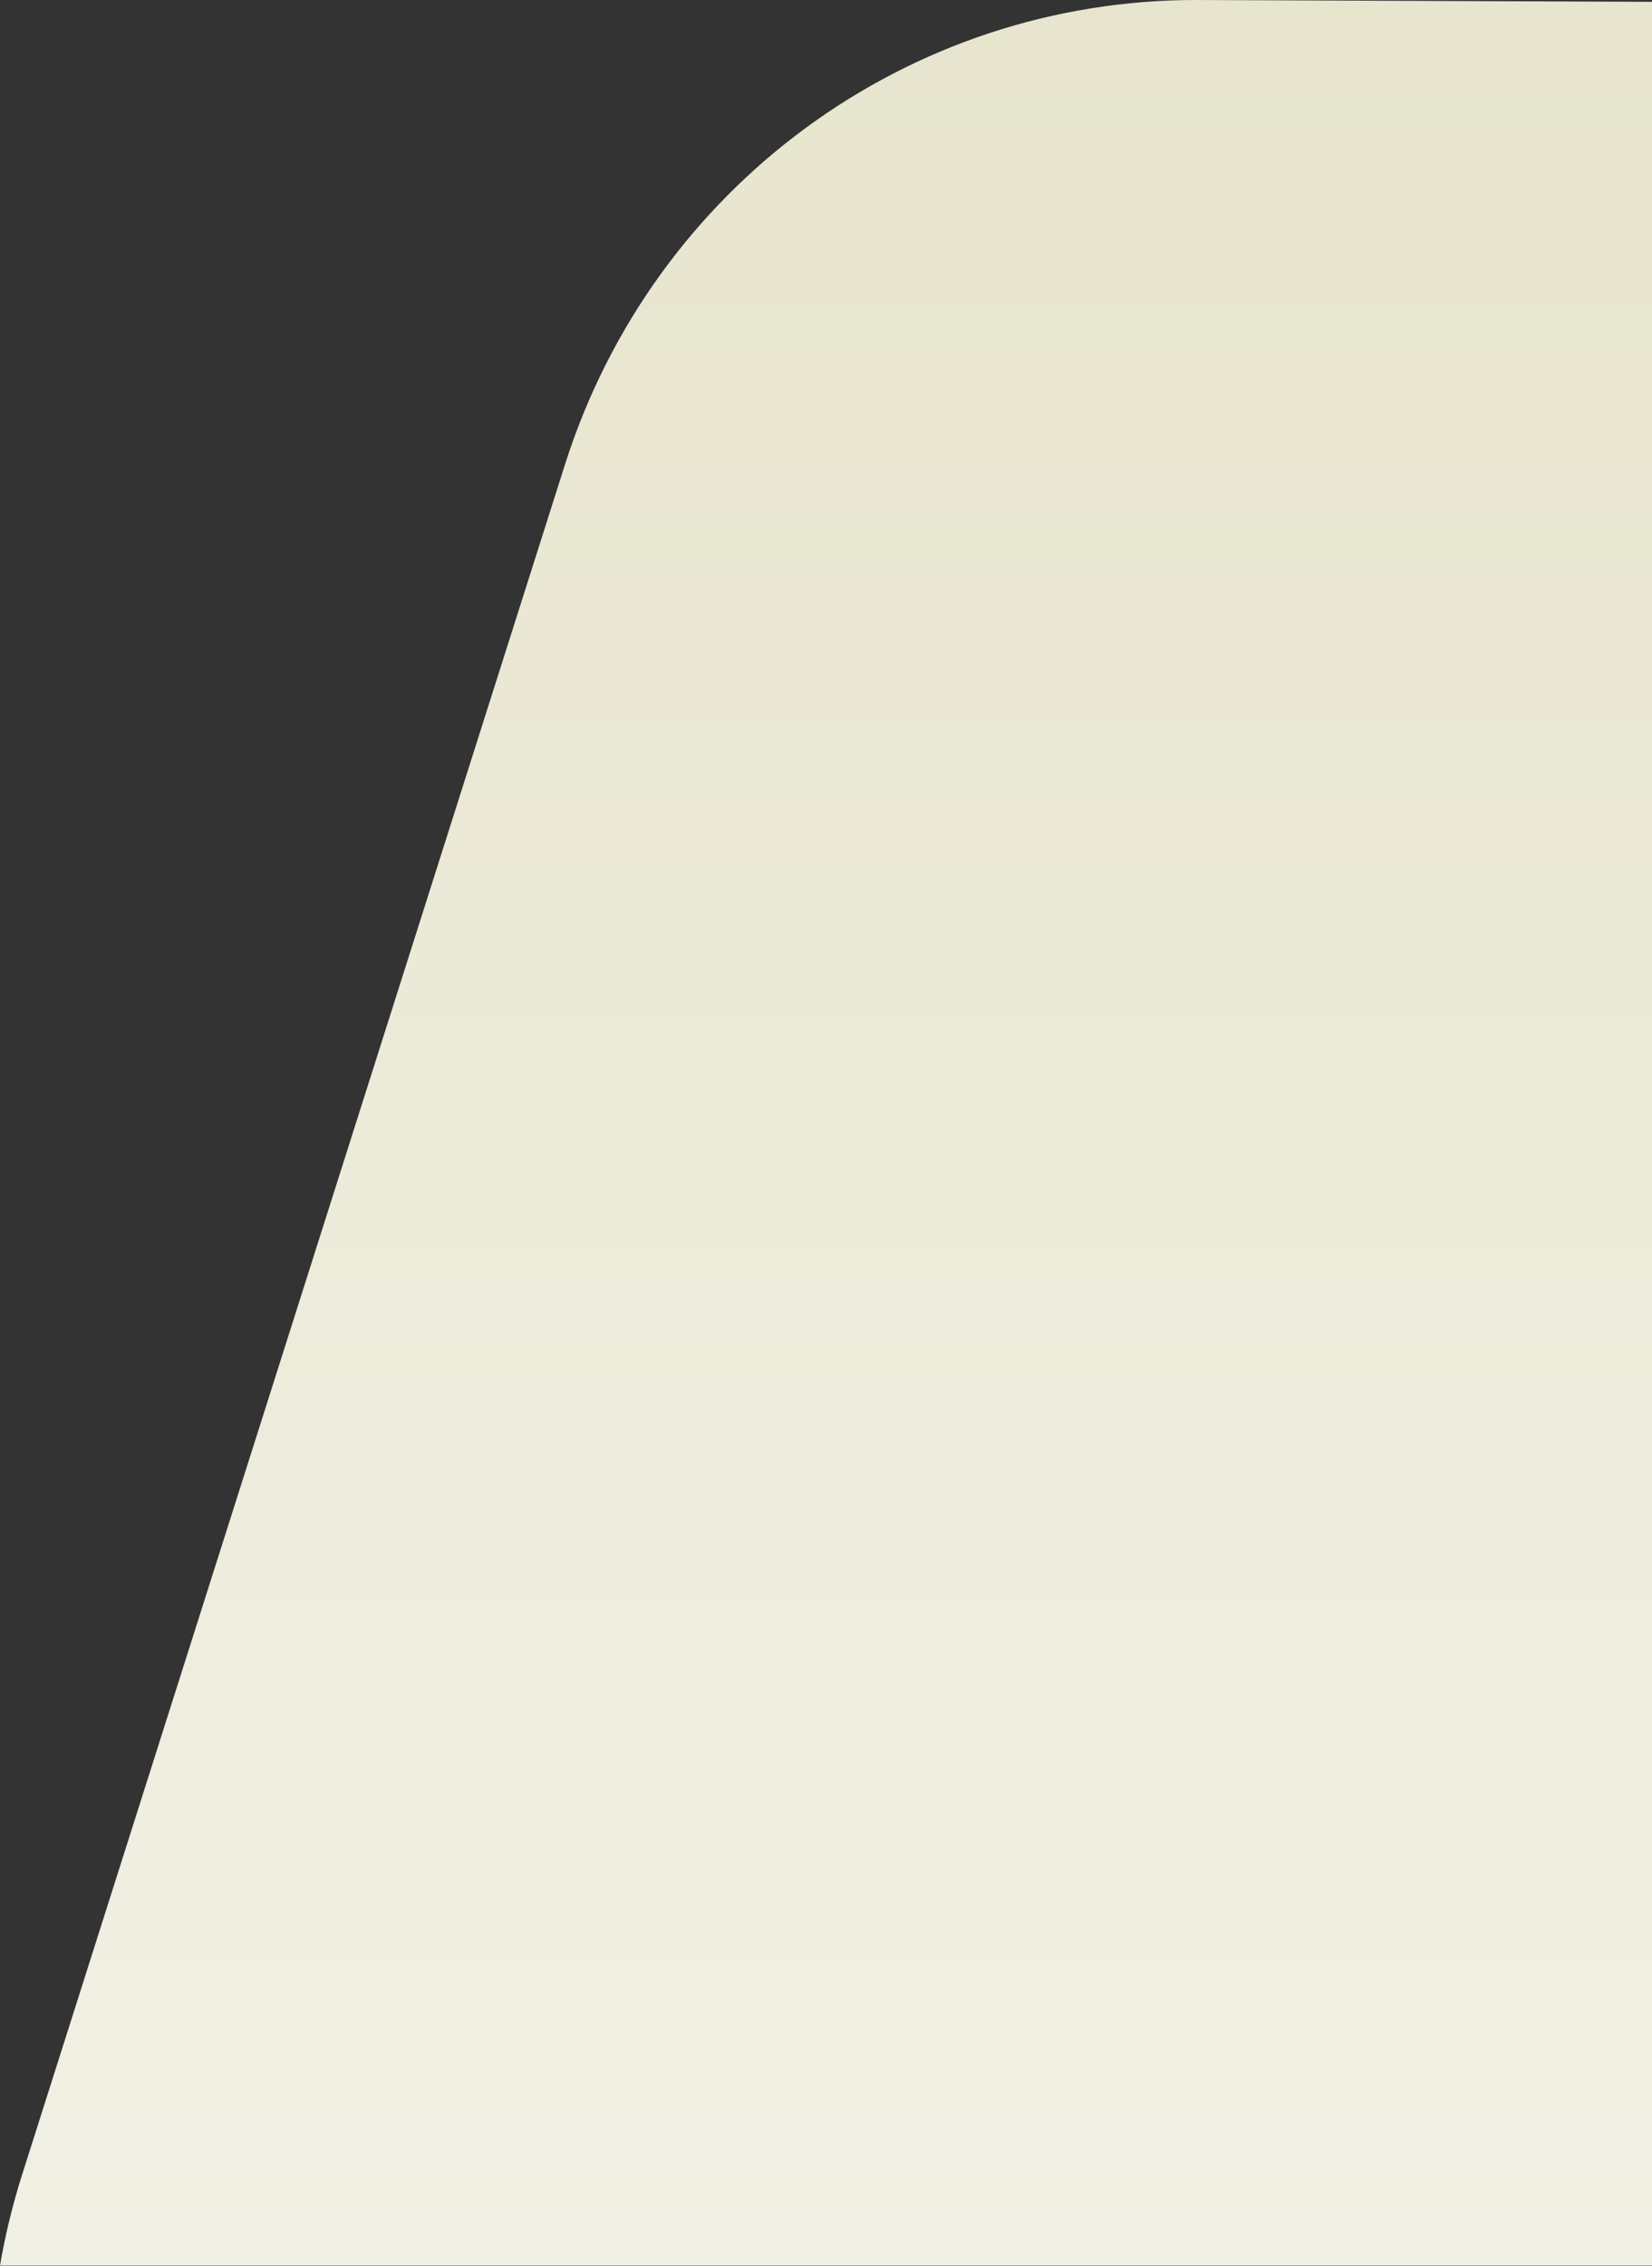<svg width="644" height="883" viewBox="0 0 644 883" fill="none" xmlns="http://www.w3.org/2000/svg">
<rect x="0" y="0" width="644" height="883" fill="#333333" stroke="none"/>
<path d="M644.005 0.709L466.587 0C353.996 -0.177 254.584 72.832 220.238 181.053L8.707 847.188C4.945 858.984 2.052 870.906 0 882.875H644.005V0.709Z" fill="url(#paint0_linear_345_1239)"/>
<defs>
<linearGradient id="paint0_linear_345_1239" x1="322.002" y1="882.875" x2="322.002" y2="-0" gradientUnits="userSpaceOnUse">
<stop stop-color="#F1F0E4"/>
<stop offset="1" stop-color="#E7E5CE"/>
</linearGradient>
</defs>
</svg>
